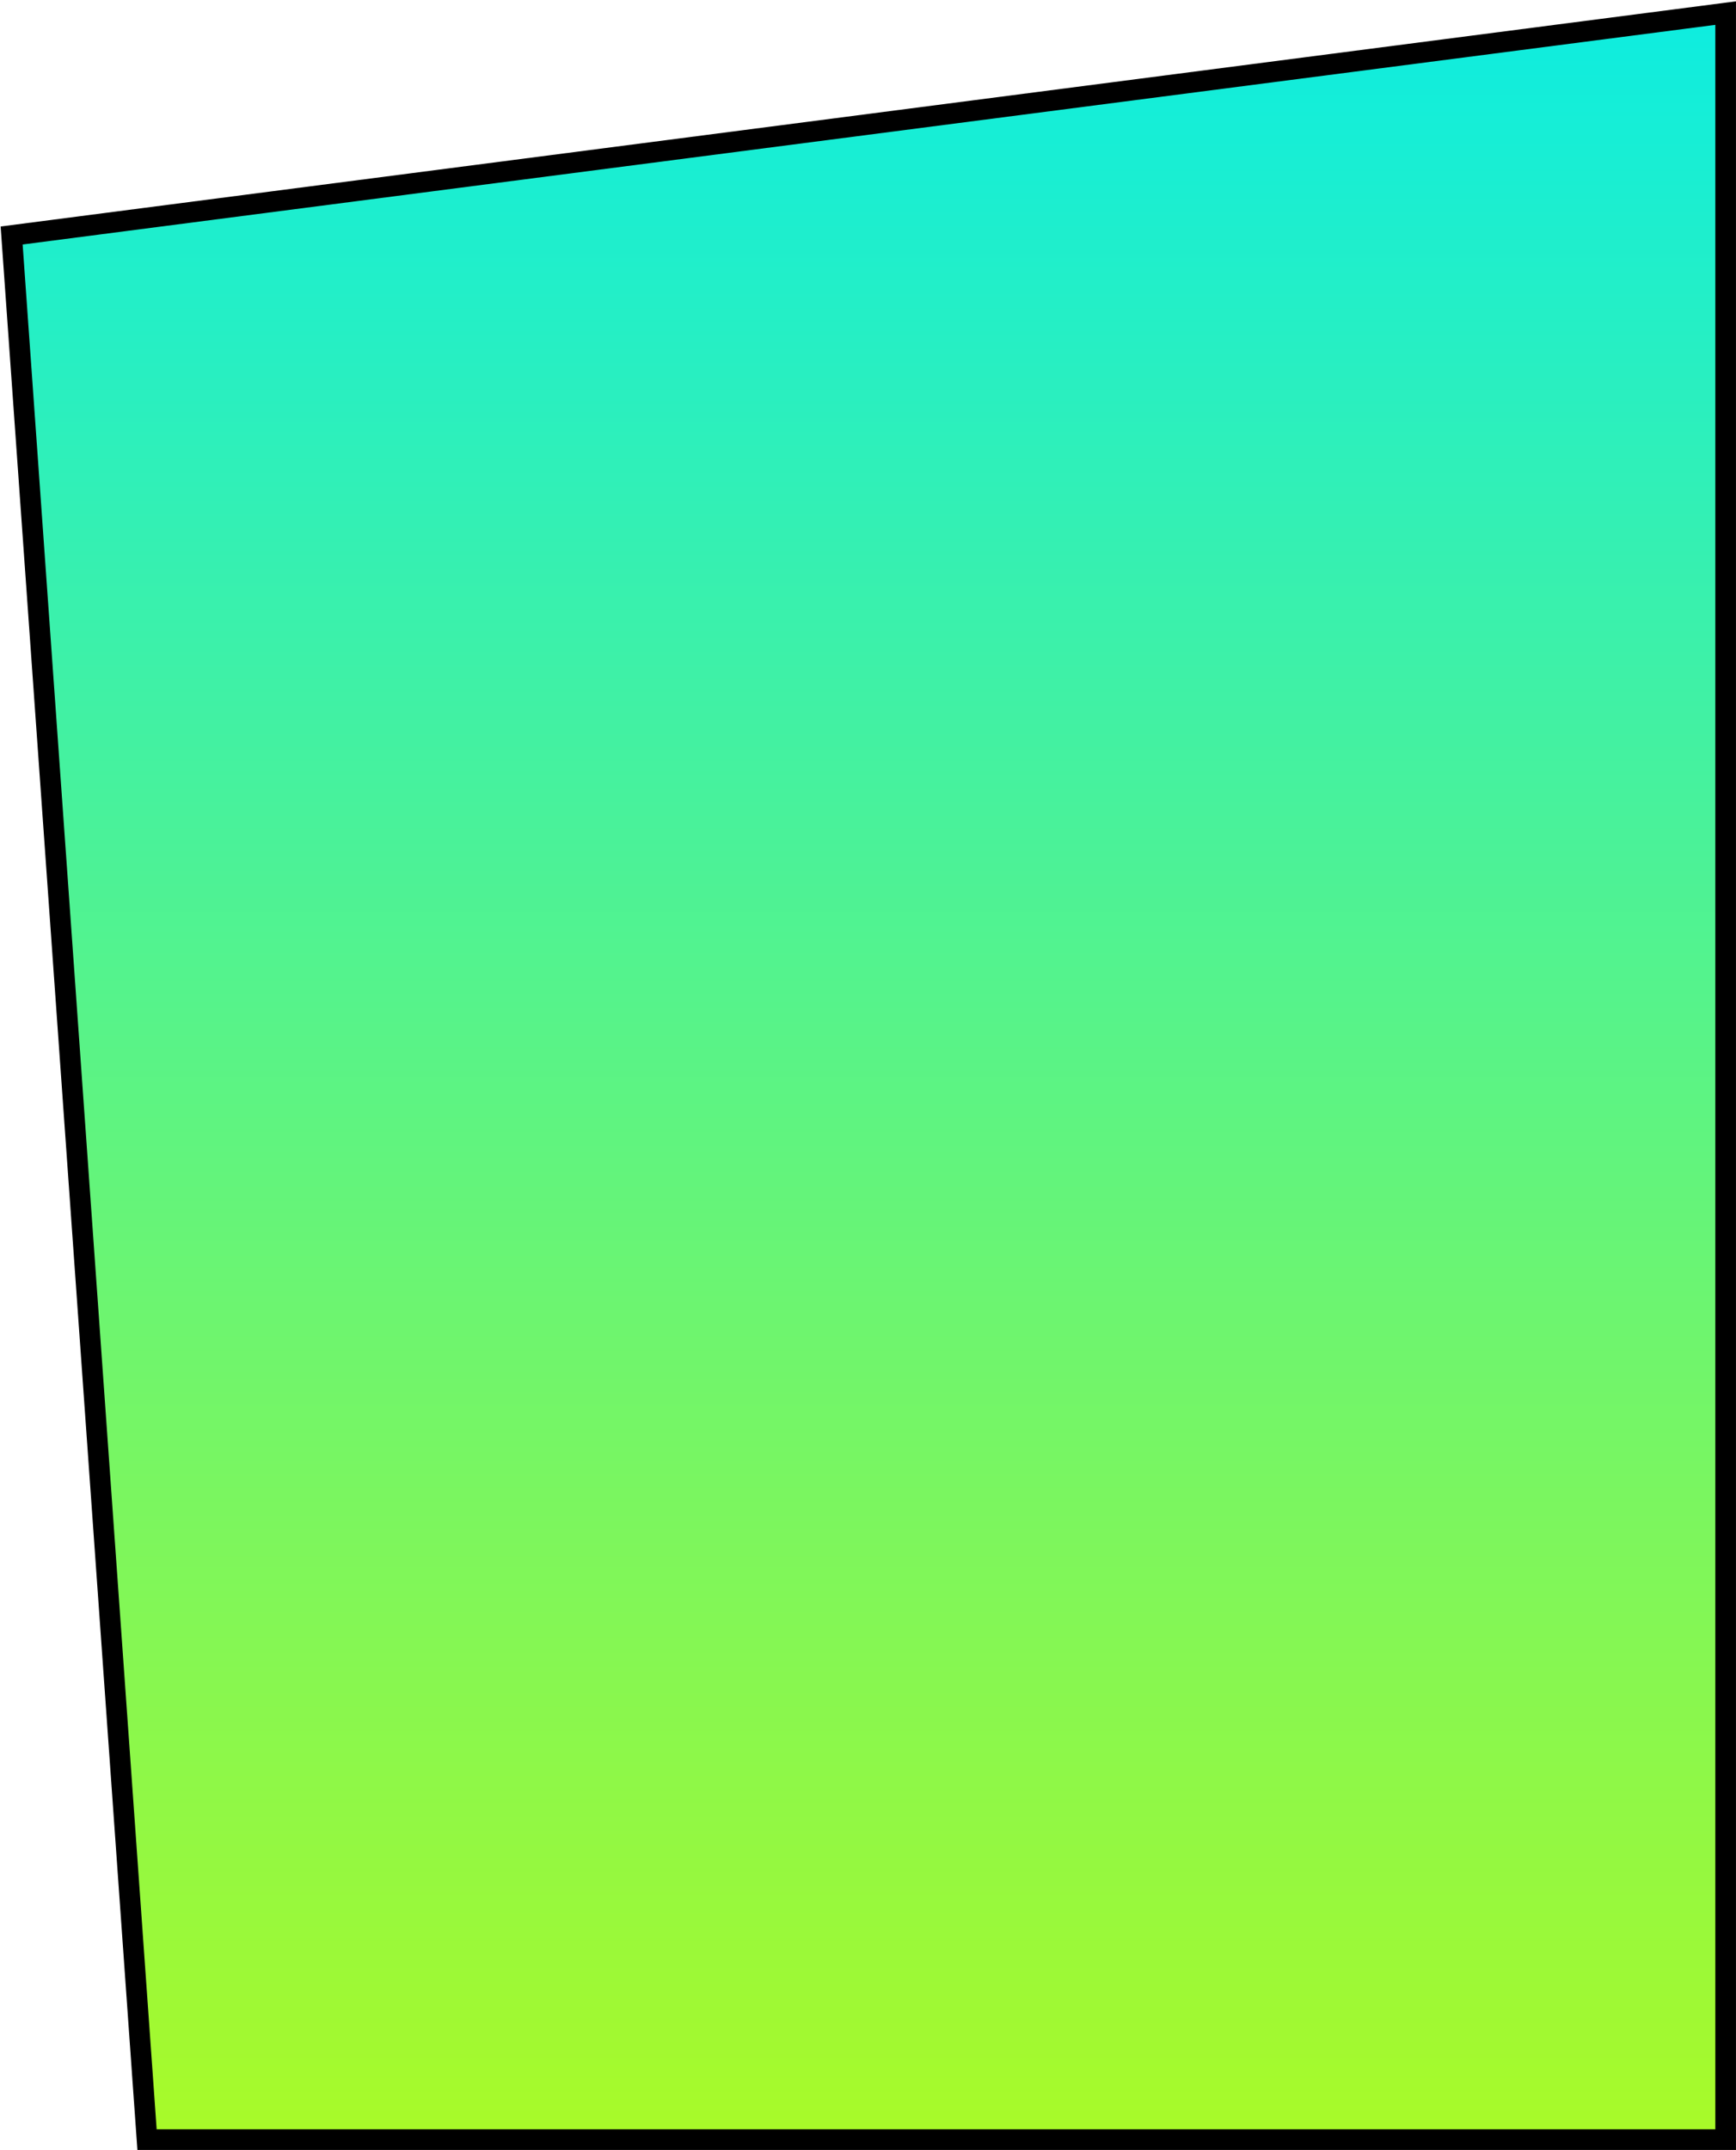 <svg xmlns="http://www.w3.org/2000/svg" xmlns:xlink="http://www.w3.org/1999/xlink" width="1008.09" height="1248" viewBox="0 0 1008.09 1248">
  <defs>
    <style>
      .cls-1 {
        stroke: #000;
        stroke-width: 12px;
        fill-rule: evenodd;
        fill: url(#linear-gradient);
      }
    </style>
    <linearGradient id="linear-gradient" x1="3102.625" y1="18272" x2="3102.625" y2="17037.7" gradientUnits="userSpaceOnUse">
      <stop offset="0" stop-color="#a9fa28"/>
      <stop offset="1" stop-color="#0eede0"/>
    </linearGradient>
  </defs>
  <path id="job_panel6.svg" class="cls-1" d="M3600.27,17037.6l-995.32,129.1,78.62,1105.3h916.7V17037.6Z" transform="translate(-2598.19 -17030)"/>
</svg>
